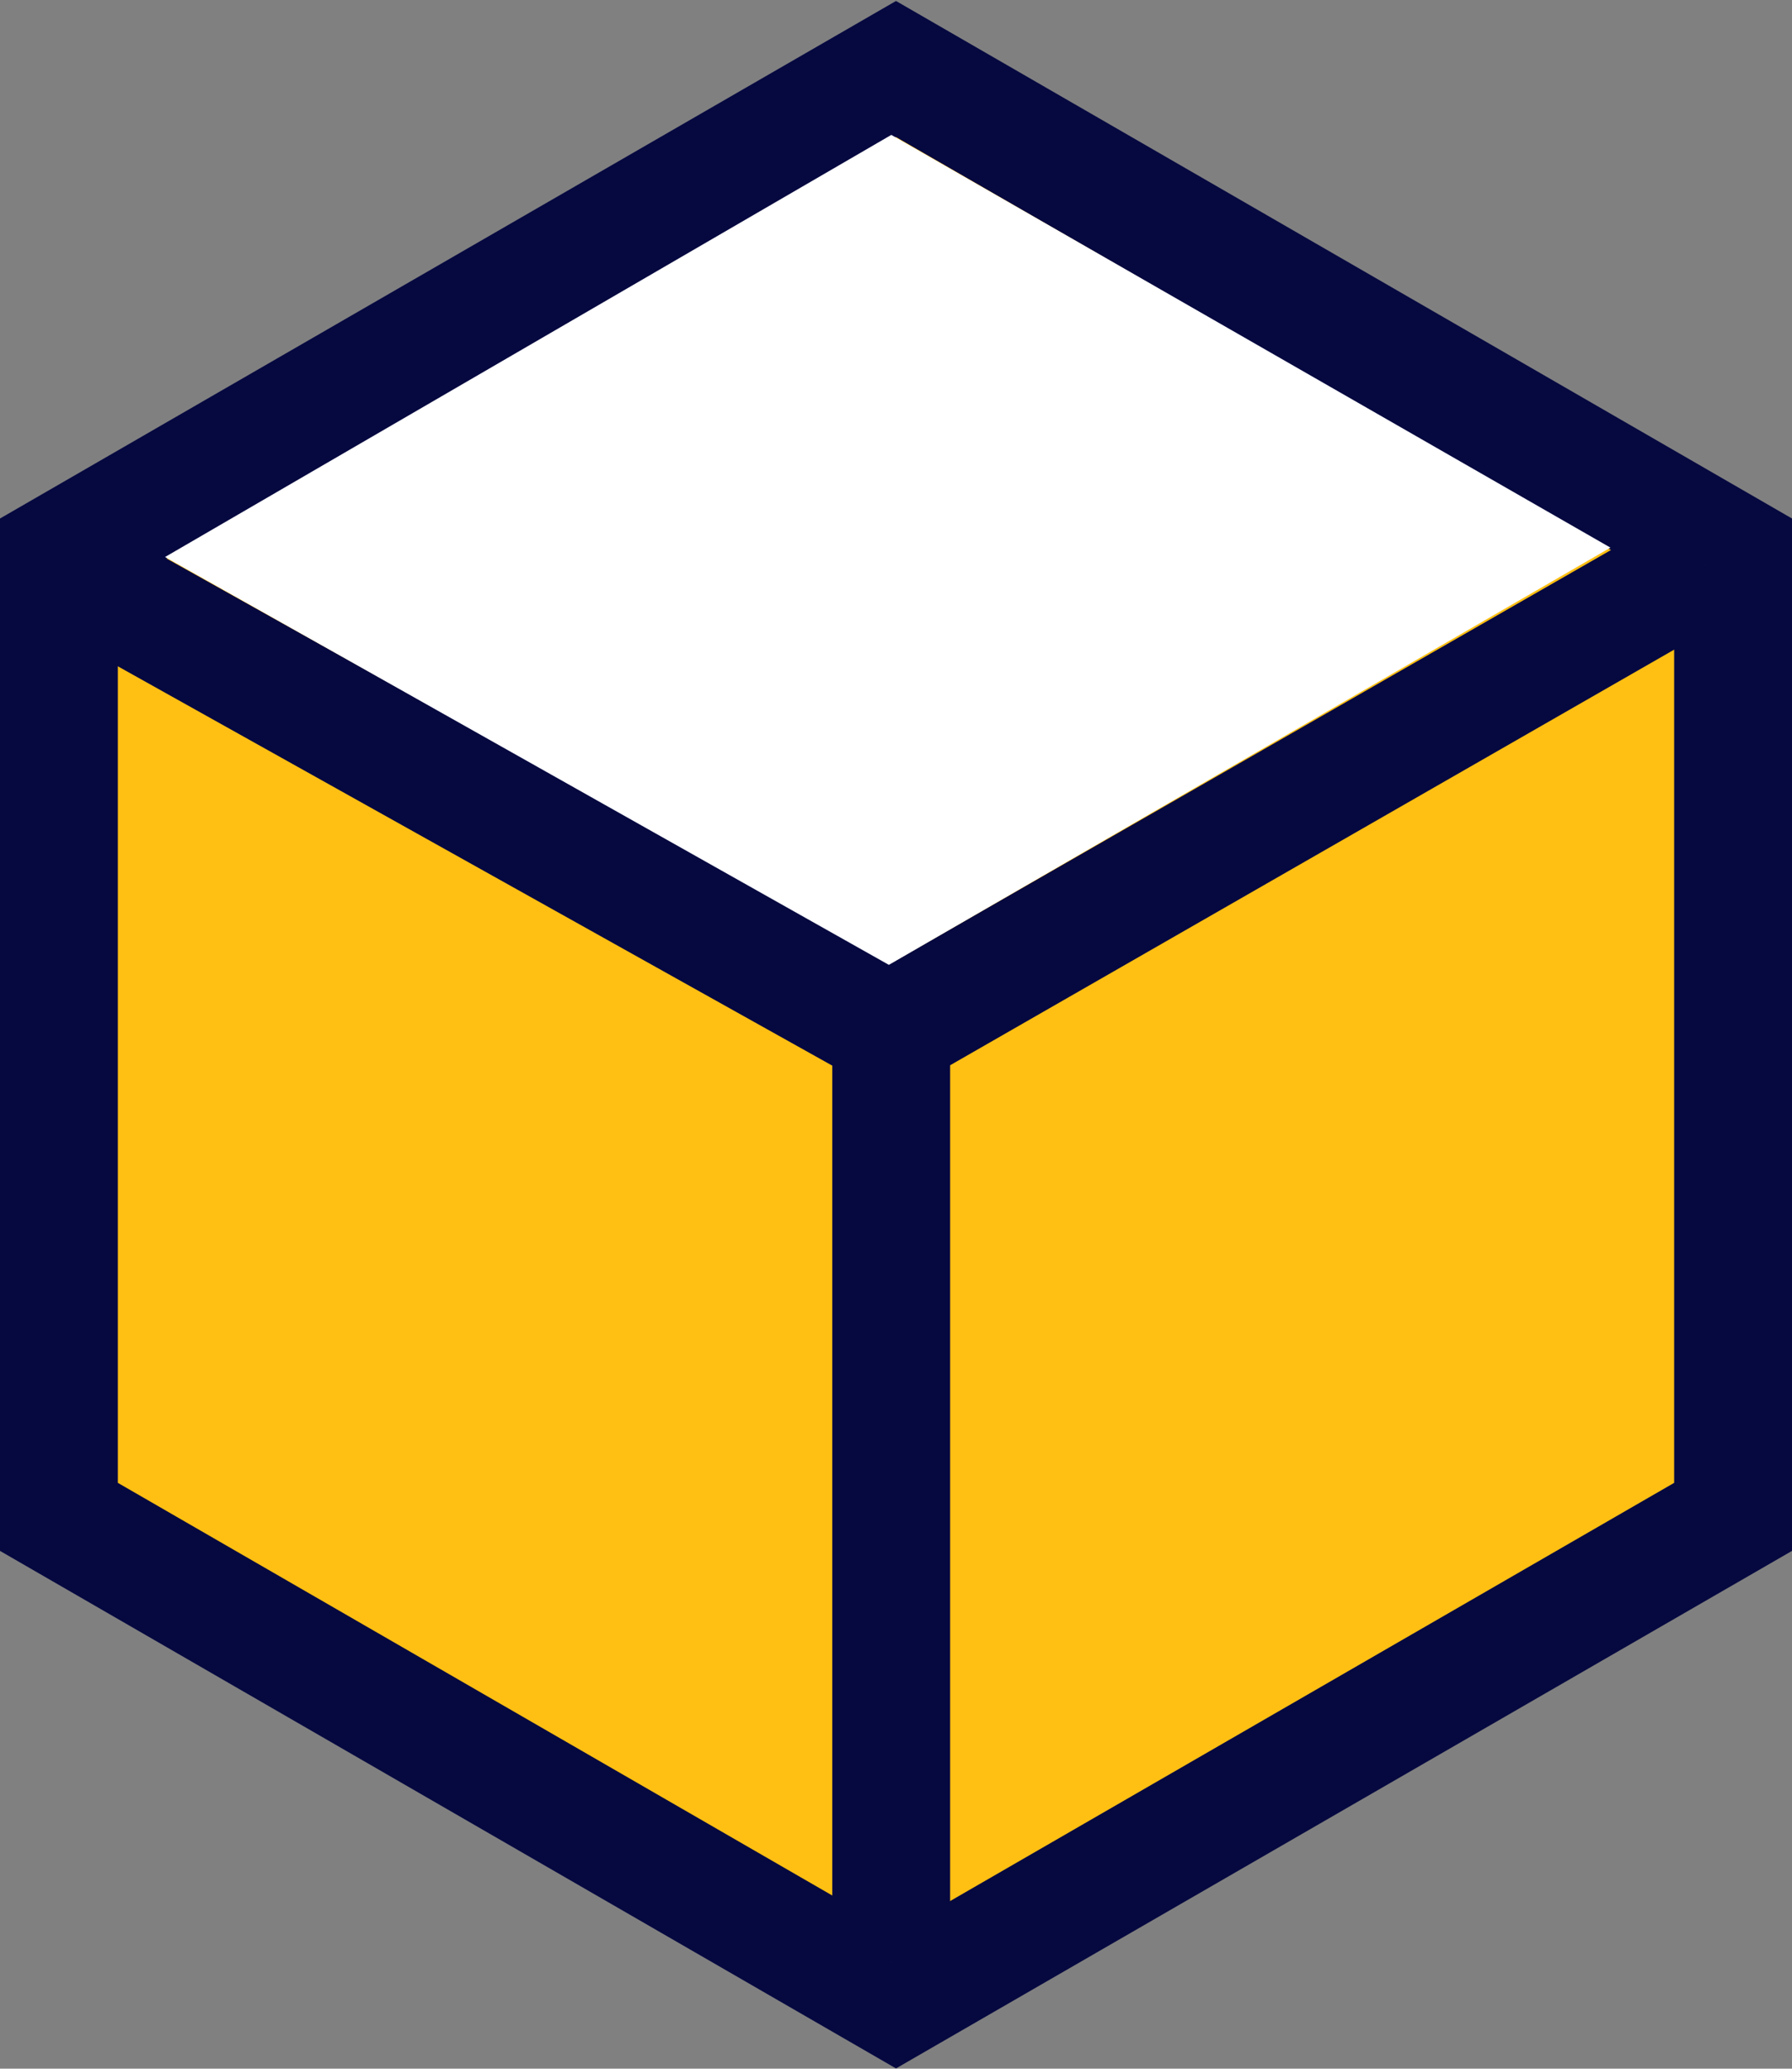 <svg xmlns="http://www.w3.org/2000/svg" xmlns:xlink="http://www.w3.org/1999/xlink" width="17.578" height="20.289" viewBox="0 0 17.578 20.289">
  <rect x="0" y="0" width="17.578" height="20.289" fill="#808080" stroke="none"/>
  <defs>
    <clipPath id="clip-path">
      <rect id="Rectangle_6780" data-name="Rectangle 6780" width="17.578" height="20.289" fill="none"/>
    </clipPath>
  </defs>
  <g id="Illustration_50" data-name="Illustration 50" transform="translate(8.789 10.145) rotate(180)">
    <g id="Group_2189" data-name="Group 2189" transform="translate(-8.789 -10.145)">
      <path id="Path_6050" data-name="Path 6050" d="M2.5,7.642V17.1l8.211,4.742L18.922,17.1V7.642L10.711,2.9Z" transform="translate(-1.922 -2.229)" fill="#ffbf13"/>
      <g id="Group_2186" data-name="Group 2186" clip-path="url(#clip-path)">
        <path id="Path_6051" data-name="Path 6051" d="M2.5,7.642V17.1l8.211,4.742L18.922,17.1V7.642L10.711,2.9Z" transform="translate(-1.922 -2.229)" fill="none" stroke="#060940" stroke-miterlimit="10" stroke-width="1.156"/>
      </g>
      <path id="Path_6052" data-name="Path 6052" d="M11.68,4.5v9.136L3.7,18.216" transform="translate(-2.844 -3.459)" fill="#ffbf13"/>
      <g id="Group_2187" data-name="Group 2187" clip-path="url(#clip-path)">
        <path id="Path_6053" data-name="Path 6053" d="M11.68,4.5v9.136L3.7,18.216" transform="translate(-2.844 -3.459)" fill="none" stroke="#060940" stroke-miterlimit="10" stroke-width="1.156"/>
      </g>
      <line id="Line_7773" data-name="Line 7773" x1="7.864" y1="4.395" transform="translate(8.835 10.177)" fill="#ffbf13"/>
      <g id="Group_2188" data-name="Group 2188" clip-path="url(#clip-path)">
        <line id="Line_7774" data-name="Line 7774" x1="7.864" y1="4.395" transform="translate(8.835 10.177)" fill="none" stroke="#060940" stroke-miterlimit="10" stroke-width="1.156"/>
      </g>
      <path id="Path_6054" data-name="Path 6054" d="M14.754,54.942l7.124-4.14-7.1-4L7.7,50.894Z" transform="translate(-5.919 -35.975)" fill="#fff"/>
    </g>
  </g>
</svg>
